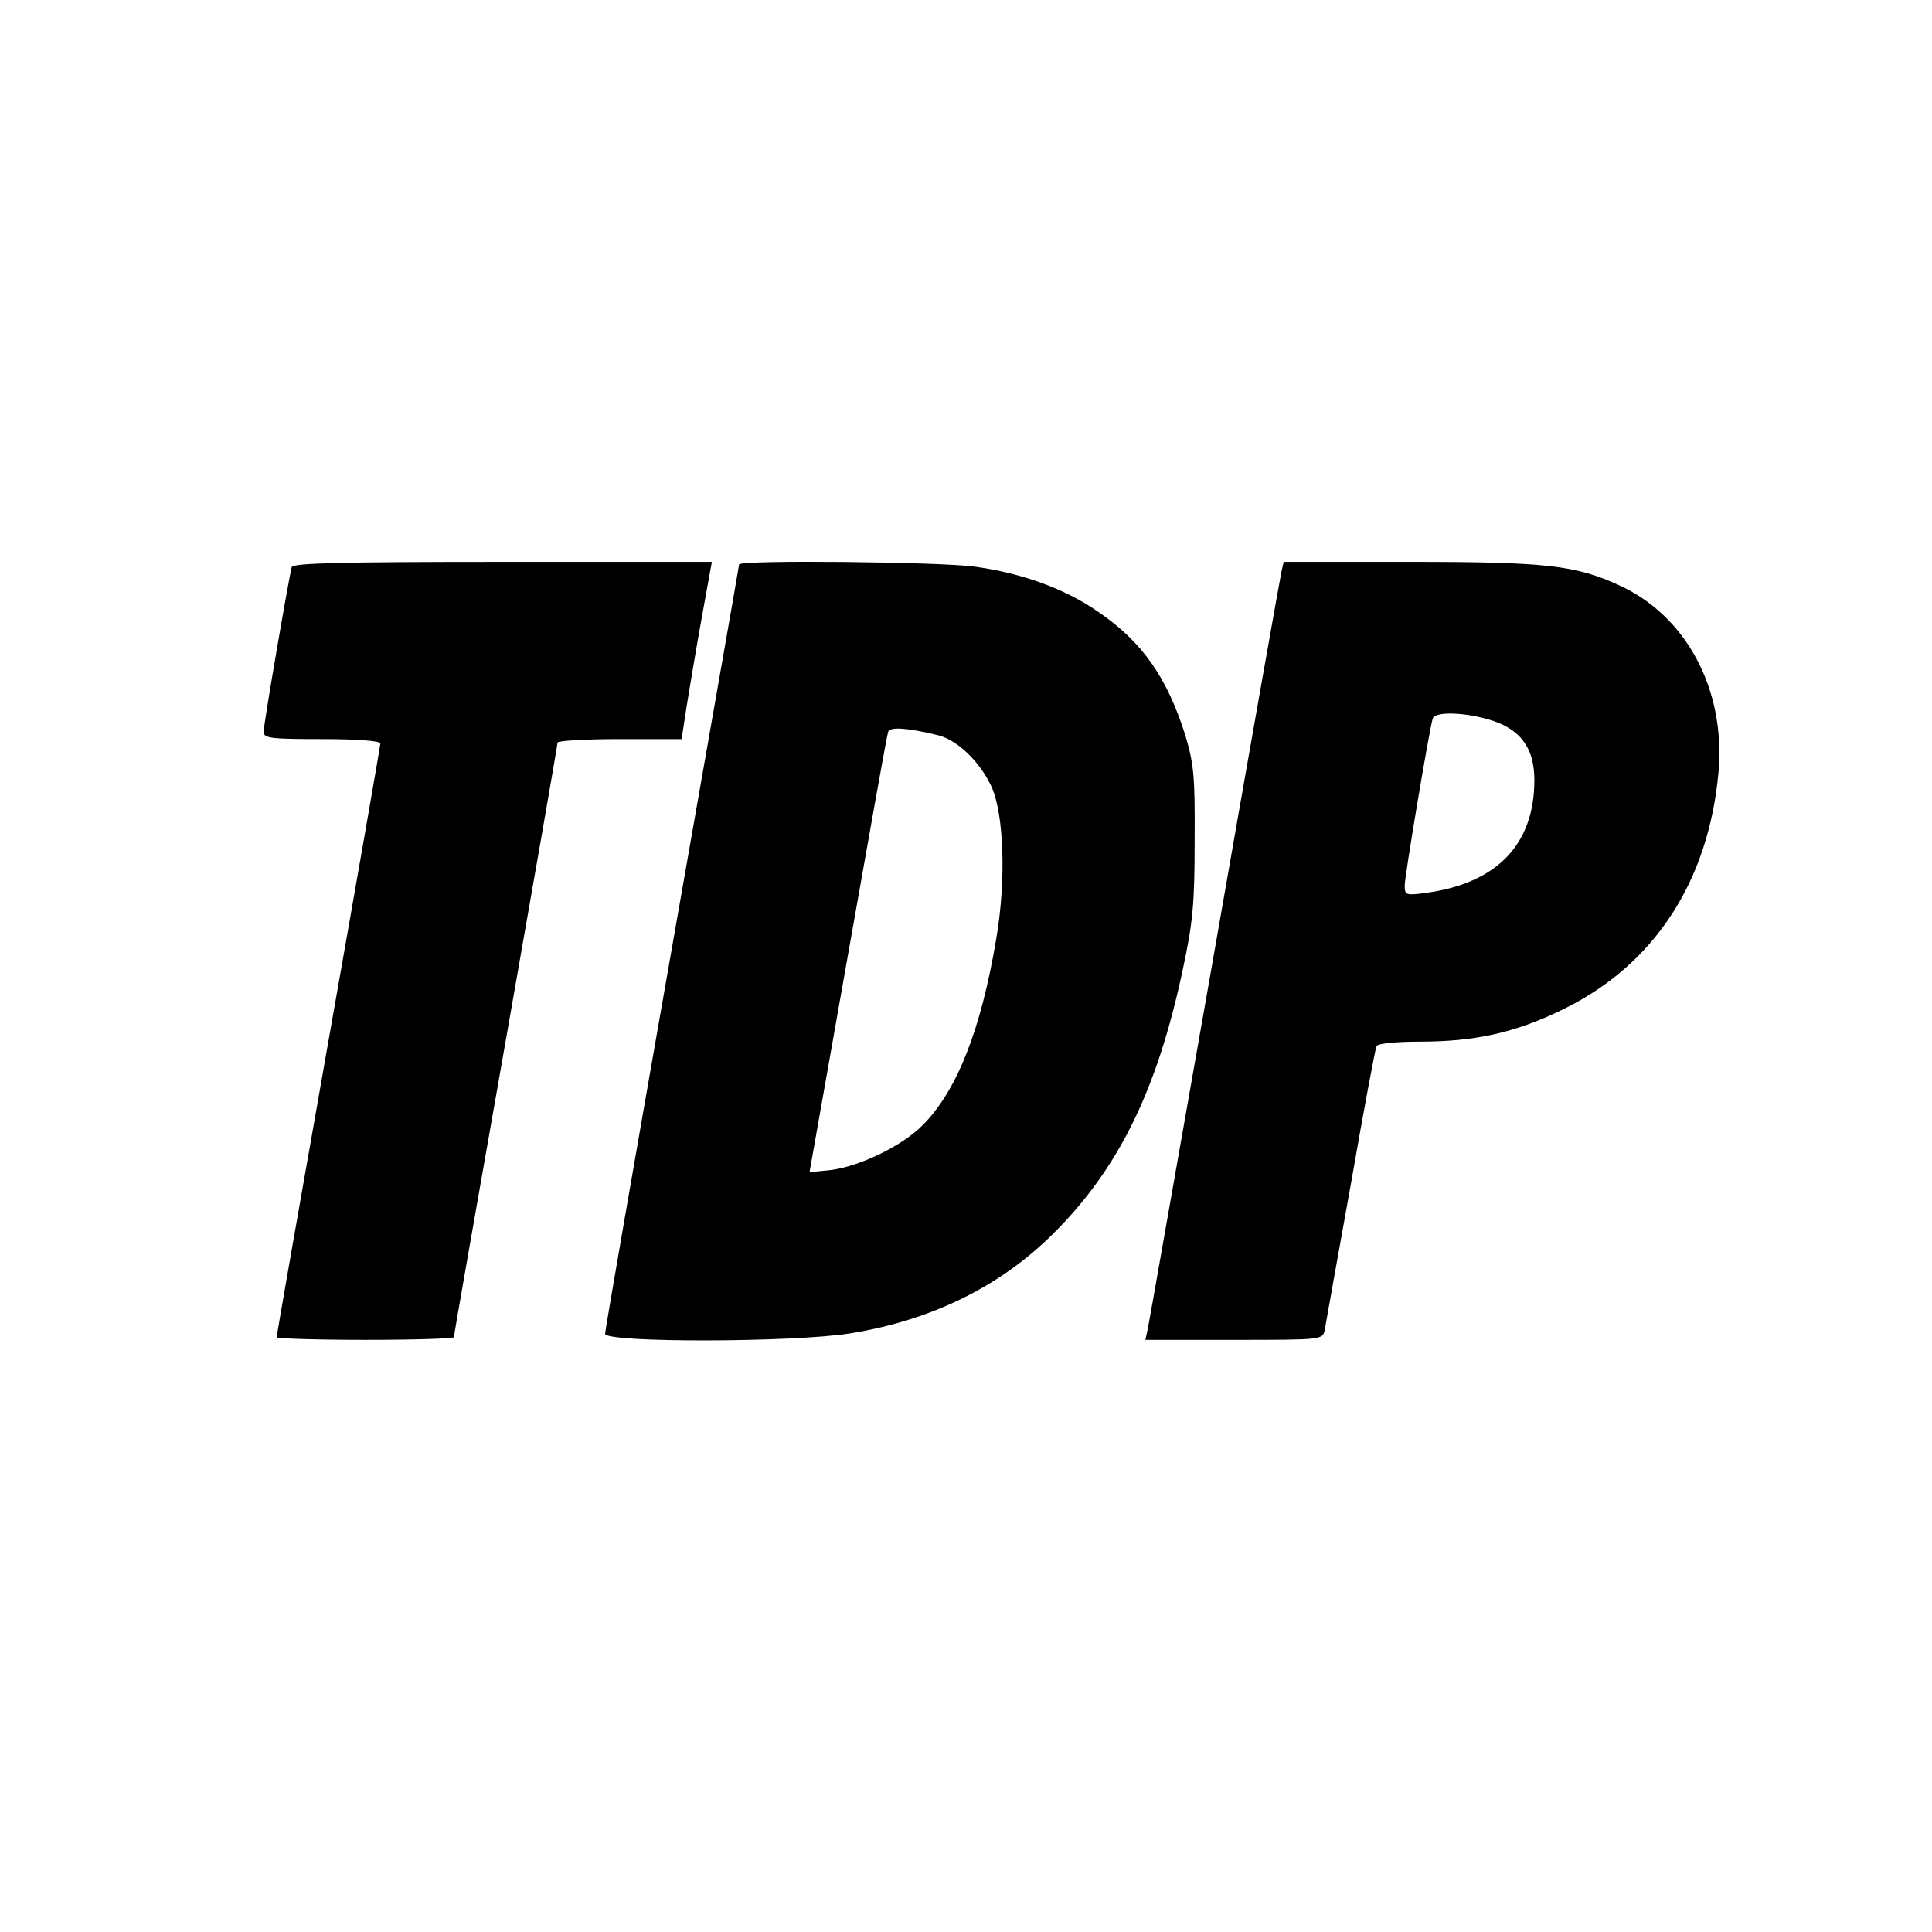 <?xml version="1.0" standalone="no"?>
<!DOCTYPE svg PUBLIC "-//W3C//DTD SVG 20010904//EN"
 "http://www.w3.org/TR/2001/REC-SVG-20010904/DTD/svg10.dtd">
<svg version="1.0" xmlns="http://www.w3.org/2000/svg"
 width="447pt" height="447pt" viewBox="0 0 447 447"
 preserveAspectRatio="xMidYMid meet">
<g transform="translate(0,447) scale(0.1,-0.1)"
fill="#000000" stroke="none">
<path d="M675 3158 c-6 -21 -65 -363 -65 -381 0 -15 15 -17 135 -17 79 0 135
-4 135 -10 0 -5 -54 -315 -120 -688 -66 -374 -120 -682 -120 -686 0 -3 92 -6
205 -6 113 0 205 3 205 6 0 3 54 312 120 686 66 375 120 685 120 690 0 4 64 8
143 8 l144 0 12 78 c7 42 22 134 35 205 l23 127 -484 0 c-378 0 -485 -3 -488
-12z"/>
<path d="M1710 3164 c0 -3 -70 -401 -155 -885 -85 -484 -155 -887 -155 -895 0
-21 438 -20 567 1 187 30 346 108 468 229 153 151 243 335 302 615 23 107 27
151 27 296 1 151 -2 178 -22 245 -42 133 -100 216 -202 285 -76 53 -176 89
-285 104 -78 11 -545 16 -545 5z m460 -395 c45 -11 97 -61 124 -119 29 -64 34
-218 11 -352 -35 -209 -90 -349 -168 -429 -47 -49 -146 -97 -214 -106 l-50 -5
89 503 c49 277 90 509 93 516 4 12 46 9 115 -8z"/>
<path d="M2965 3148 c-3 -13 -73 -408 -155 -878 -83 -470 -152 -865 -155 -877
l-5 -23 205 0 c204 0 205 0 210 23 2 12 29 163 60 335 30 172 57 317 60 322 4
6 48 10 100 10 128 0 223 21 334 76 209 103 334 295 357 547 17 191 -74 362
-230 433 -101 46 -168 54 -483 54 l-293 0 -5 -22z m490 -346 c65 -22 95 -65
95 -137 0 -149 -87 -239 -252 -261 -45 -6 -48 -5 -48 17 0 22 57 362 65 387 6
17 80 14 140 -6z"/>
</g>
</svg>

